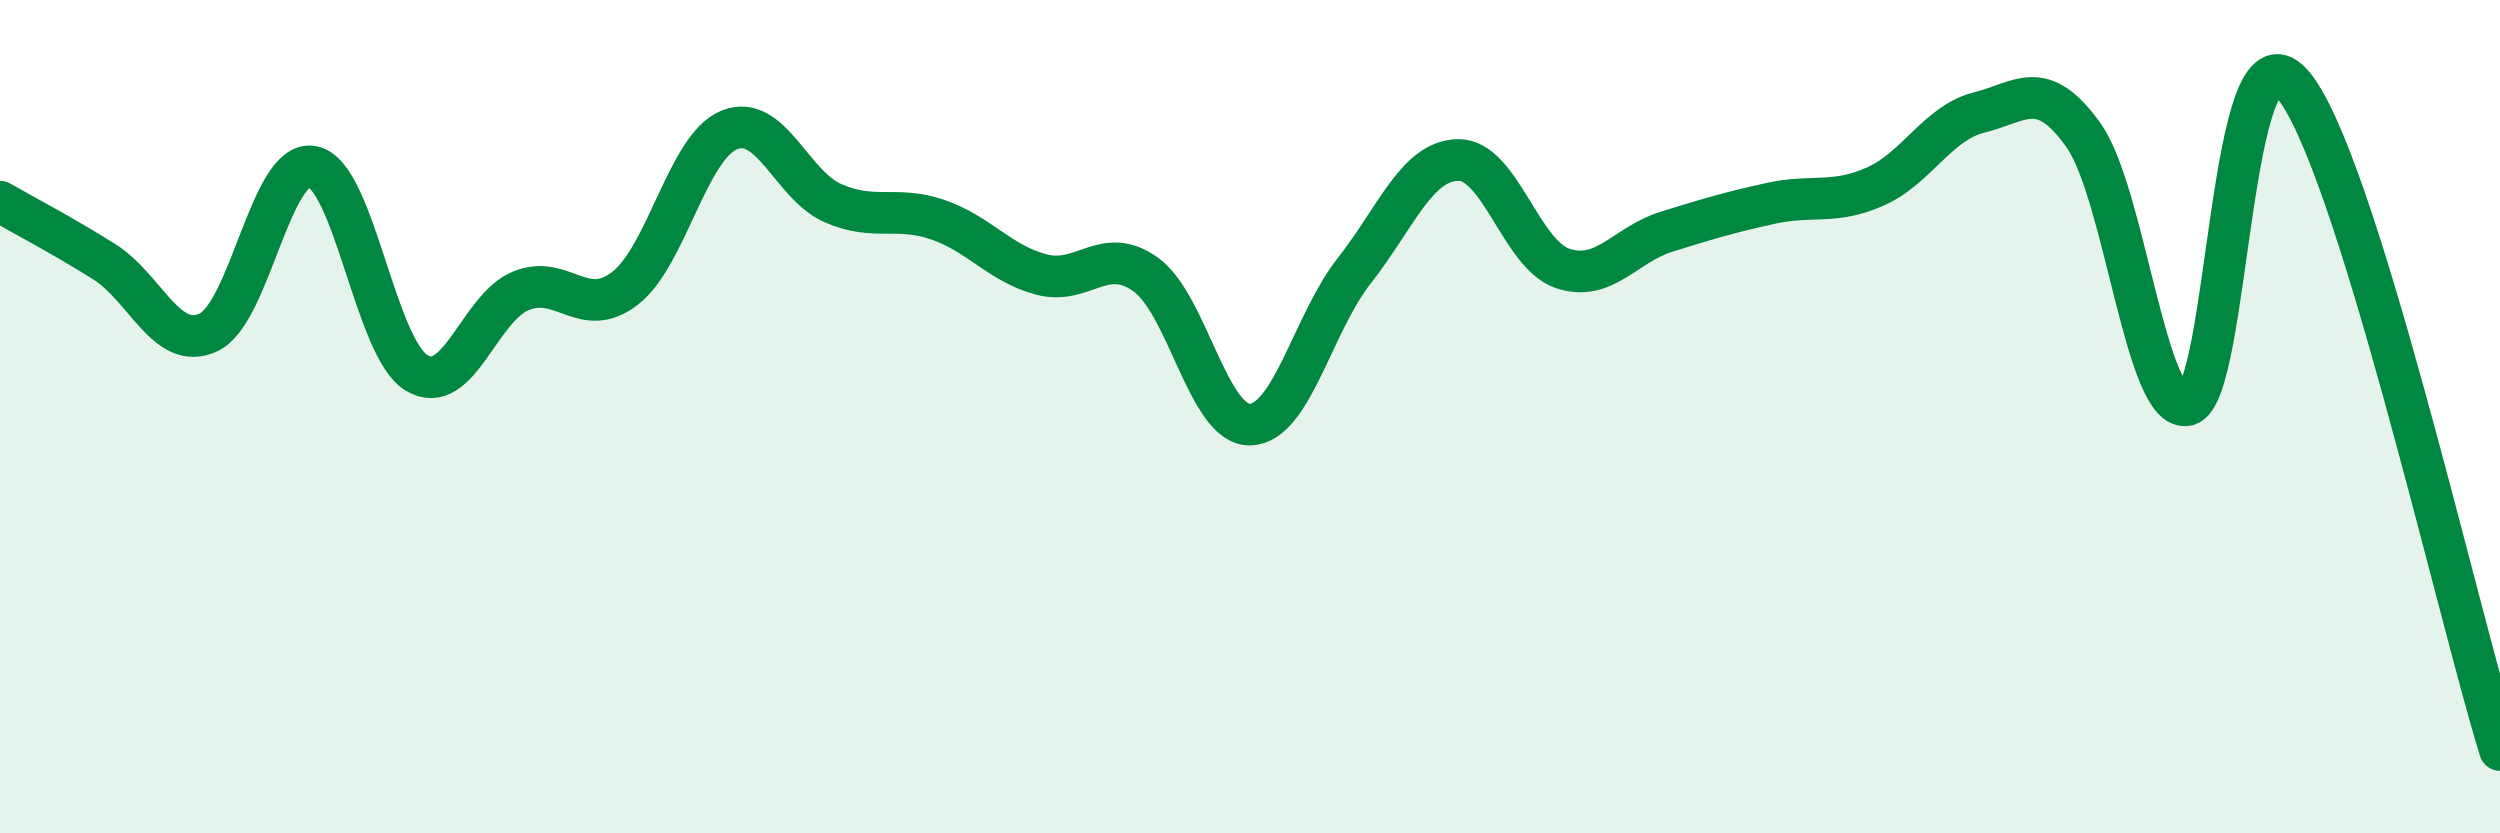 
    <svg width="60" height="20" viewBox="0 0 60 20" xmlns="http://www.w3.org/2000/svg">
      <path
        d="M 0,4.84 C 0.5,5.13 1.5,5.65 2.5,6.28 C 3.5,6.91 4,8.44 5,7.98 C 6,7.52 6.5,3.81 7.5,4 C 8.5,4.19 9,8.35 10,8.95 C 11,9.55 11.5,7.39 12.5,6.98 C 13.5,6.57 14,7.69 15,6.92 C 16,6.15 16.5,3.53 17.5,3.12 C 18.5,2.71 19,4.45 20,4.88 C 21,5.31 21.5,4.93 22.5,5.27 C 23.5,5.61 24,6.33 25,6.59 C 26,6.85 26.5,5.87 27.5,6.59 C 28.5,7.31 29,10.21 30,10.19 C 31,10.17 31.5,7.77 32.5,6.5 C 33.5,5.23 34,3.85 35,3.84 C 36,3.83 36.5,6.1 37.5,6.44 C 38.5,6.78 39,5.87 40,5.56 C 41,5.25 41.5,5.1 42.5,4.88 C 43.5,4.66 44,4.92 45,4.48 C 46,4.04 46.5,2.95 47.5,2.7 C 48.5,2.45 49,1.84 50,3.24 C 51,4.64 51.5,9.97 52.5,9.72 C 53.5,9.47 53.5,0.34 55,2 C 56.5,3.66 59,14.8 60,18L60 20L0 20Z"
        fill="#008740"
        opacity="0.1"
        stroke-linecap="round"
        stroke-linejoin="round"
      />
      <path
        d="M 0,4.84 C 0.5,5.13 1.5,5.65 2.5,6.28 C 3.5,6.91 4,8.44 5,7.98 C 6,7.52 6.5,3.81 7.5,4 C 8.5,4.19 9,8.35 10,8.95 C 11,9.55 11.5,7.39 12.5,6.98 C 13.5,6.57 14,7.69 15,6.92 C 16,6.15 16.5,3.53 17.5,3.12 C 18.5,2.71 19,4.45 20,4.88 C 21,5.31 21.5,4.93 22.5,5.27 C 23.5,5.61 24,6.33 25,6.59 C 26,6.85 26.5,5.87 27.5,6.59 C 28.5,7.31 29,10.21 30,10.19 C 31,10.17 31.5,7.77 32.5,6.5 C 33.5,5.23 34,3.85 35,3.84 C 36,3.83 36.5,6.1 37.5,6.44 C 38.5,6.78 39,5.87 40,5.56 C 41,5.25 41.5,5.1 42.5,4.88 C 43.5,4.66 44,4.92 45,4.48 C 46,4.04 46.5,2.95 47.5,2.7 C 48.5,2.45 49,1.84 50,3.24 C 51,4.64 51.5,9.97 52.5,9.72 C 53.5,9.47 53.5,0.34 55,2 C 56.5,3.66 59,14.8 60,18"
        stroke="#008740"
        stroke-width="1"
        fill="none"
        stroke-linecap="round"
        stroke-linejoin="round"
      />
    </svg>
  